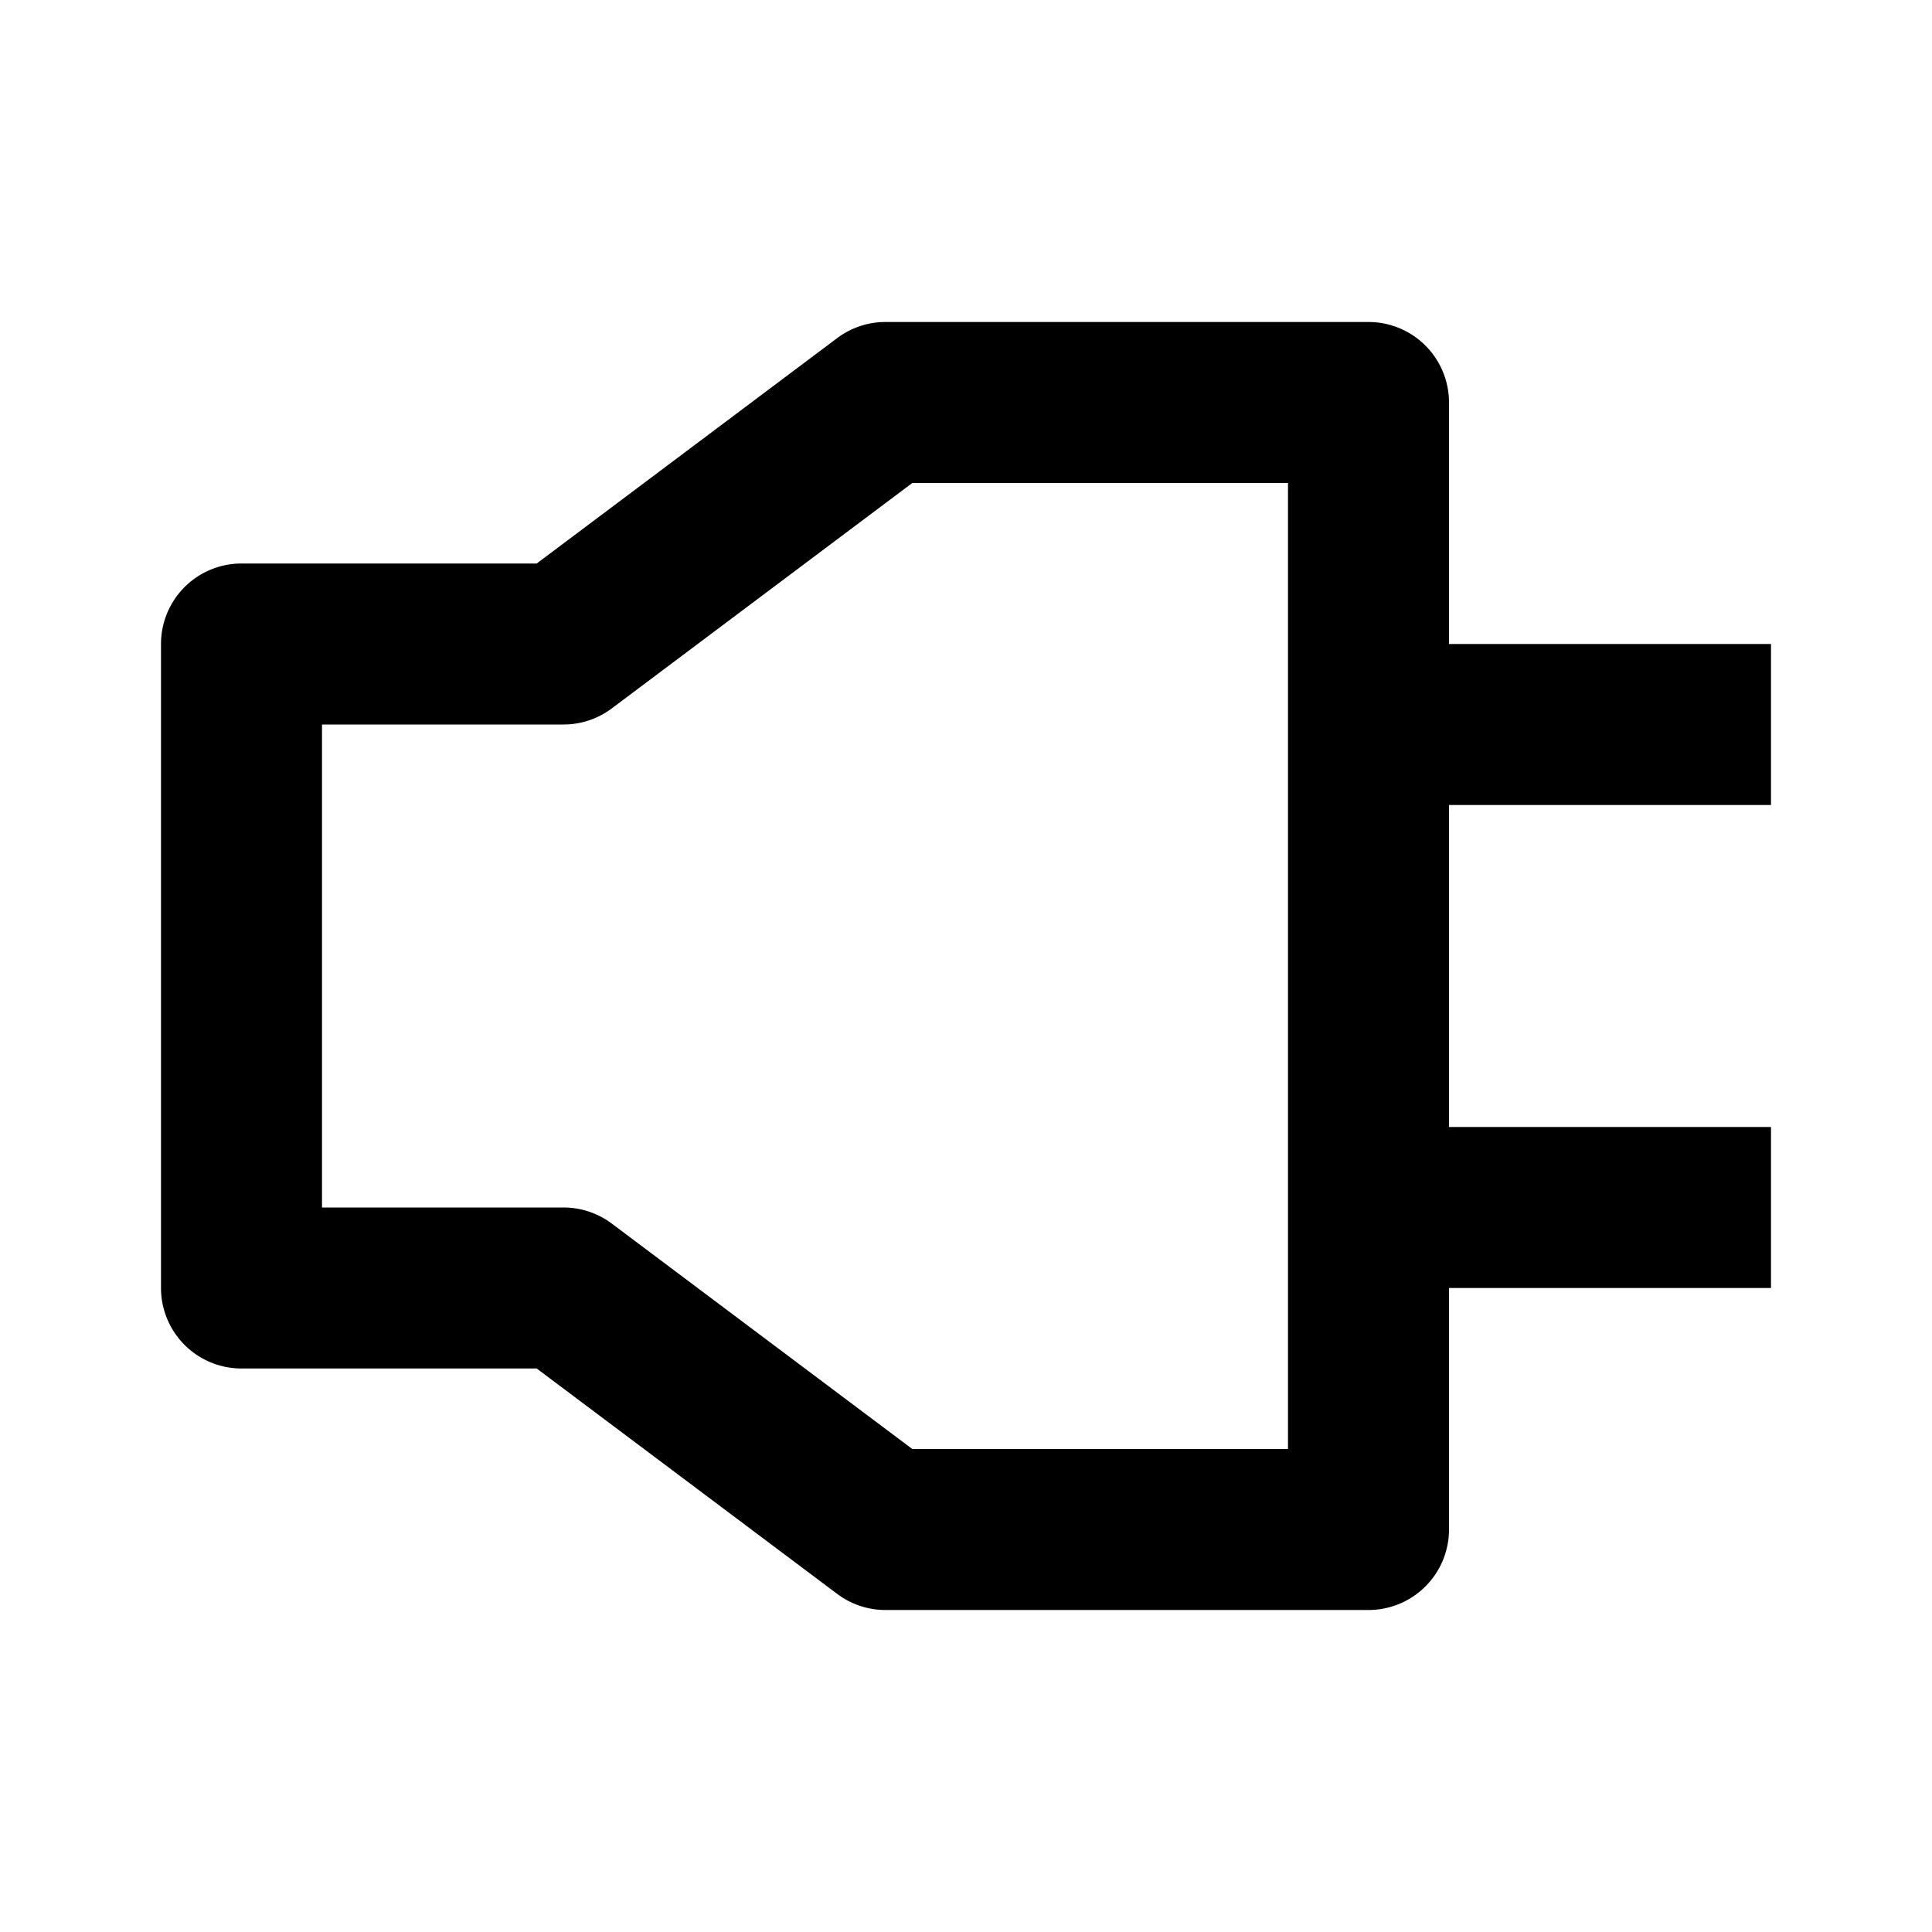 <svg xmlns="http://www.w3.org/2000/svg" width="24" height="24" viewBox="0 0 24 24"><path d="M18 5a1 1 0 0 0-1-1h-6a.997.997 0 0 0-.6.2L6.667 7H3a1 1 0 0 0-1 1v8a1 1 0 0 0 1 1h3.667l3.733 2.8c.173.13.383.2.6.2h6a1 1 0 0 0 1-1v-3h4v-2h-4v-4h4V8h-4V5zm-2 13h-4.667L7.6 15.2A.997.997 0 0 0 7 15H4V9h3c.217 0 .427-.07.6-.2L11.333 6H16v12z"/></svg>